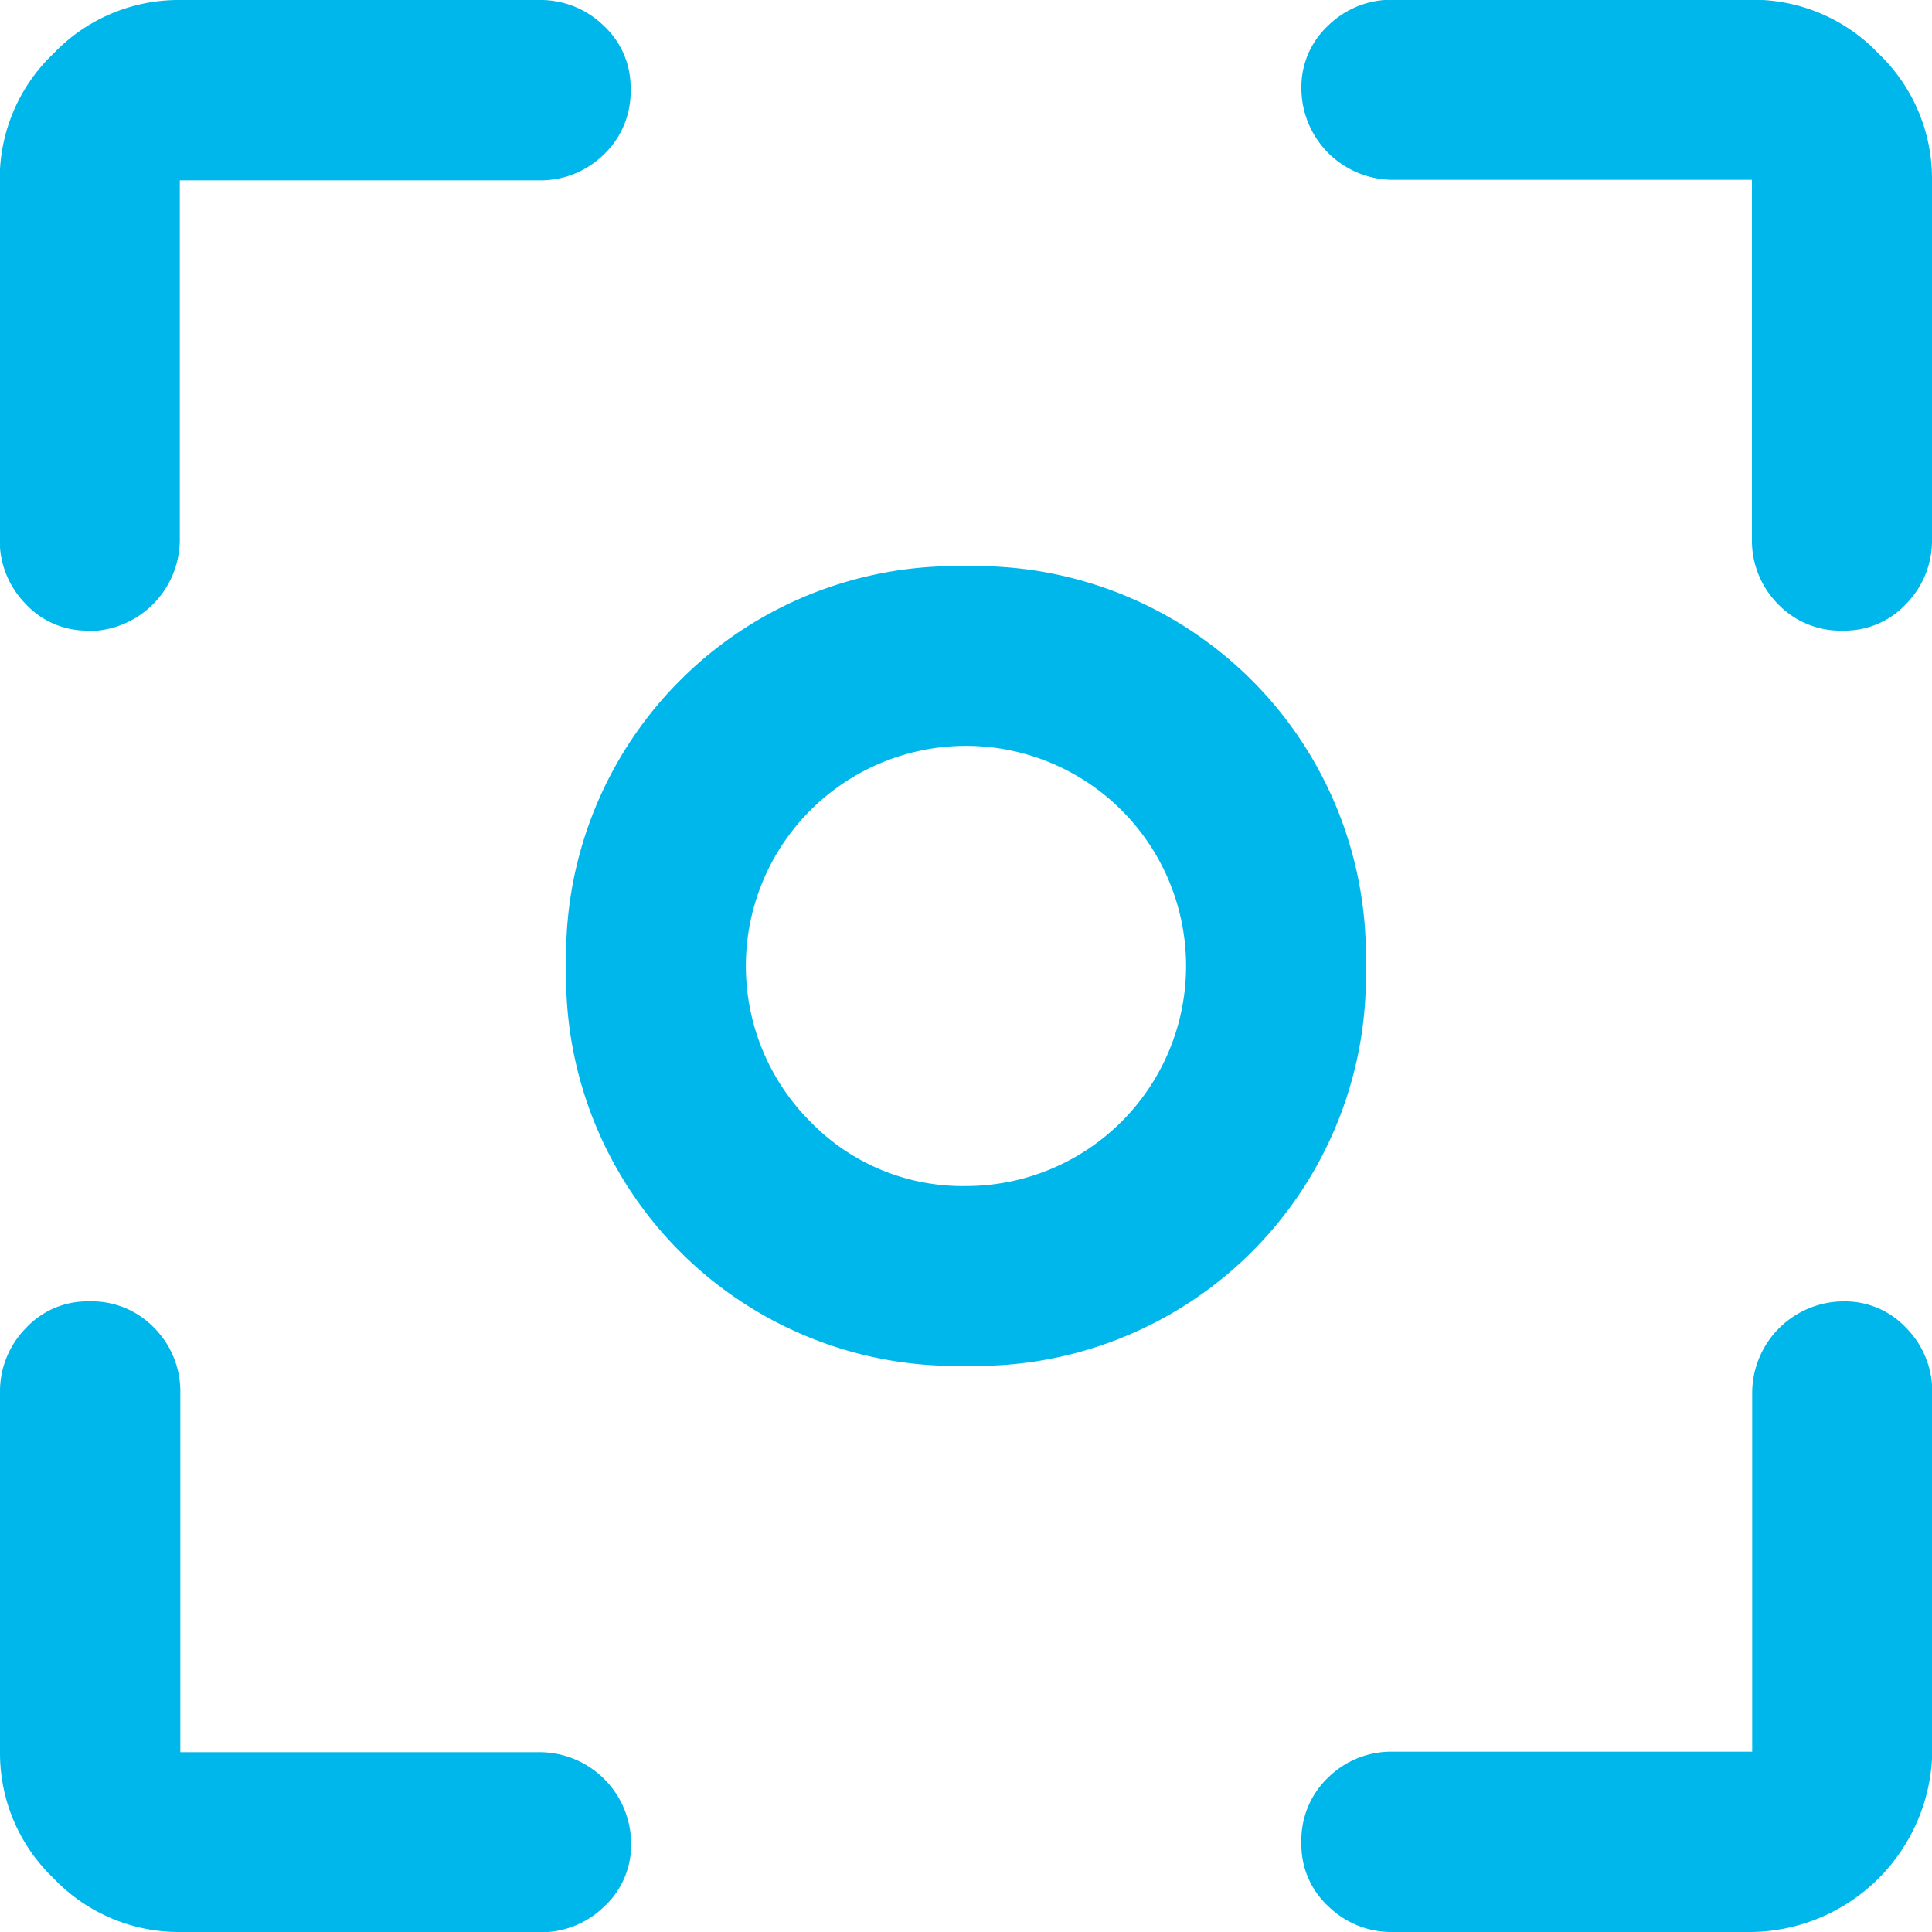 <?xml version="1.0" encoding="UTF-8"?>
<svg xmlns="http://www.w3.org/2000/svg" width="30" height="30" viewBox="0 0 30 30">
  <path id="center_focus_weak_FILL0_wght400_GRAD0_opsz40" d="M20,26.208A6.05,6.05,0,0,1,13.792,20,6.052,6.052,0,0,1,20,13.792,6.052,6.052,0,0,1,26.208,20,6.05,6.05,0,0,1,20,26.208ZM20,20Zm0,3.417a3.418,3.418,0,0,0,2.417-5.834,3.418,3.418,0,0,0-4.834,4.834A3.293,3.293,0,0,0,20,23.417ZM6.375,14.792a1.3,1.3,0,0,1-.979-.417,1.4,1.4,0,0,1-.4-1V7.792a2.683,2.683,0,0,1,.833-1.959A2.683,2.683,0,0,1,7.792,5h5.583a1.4,1.4,0,0,1,1,.4,1.3,1.3,0,0,1,.417.979A1.345,1.345,0,0,1,14.375,7.4a1.4,1.4,0,0,1-1,.4H7.792v5.583a1.424,1.424,0,0,1-1.417,1.417ZM7.792,35a2.683,2.683,0,0,1-1.959-.833A2.683,2.683,0,0,1,5,32.208V26.625a1.4,1.4,0,0,1,.4-1,1.3,1.3,0,0,1,.979-.417,1.345,1.345,0,0,1,1.021.417,1.4,1.4,0,0,1,.4,1v5.583h5.583a1.424,1.424,0,0,1,1.417,1.417,1.3,1.3,0,0,1-.417.979,1.4,1.4,0,0,1-1,.4Zm18.833,0a1.4,1.4,0,0,1-1-.4,1.3,1.3,0,0,1-.417-.979,1.345,1.345,0,0,1,.417-1.021,1.4,1.4,0,0,1,1-.4h5.583V26.625a1.424,1.424,0,0,1,1.417-1.417,1.3,1.3,0,0,1,.979.417,1.4,1.4,0,0,1,.4,1v5.583A2.846,2.846,0,0,1,32.208,35Zm7-20.208a1.345,1.345,0,0,1-1.021-.417,1.4,1.4,0,0,1-.4-1V7.792H26.625a1.424,1.424,0,0,1-1.417-1.417,1.3,1.3,0,0,1,.417-.979,1.4,1.4,0,0,1,1-.4h5.583a2.683,2.683,0,0,1,1.959.833A2.683,2.683,0,0,1,35,7.792v5.583a1.4,1.4,0,0,1-.4,1A1.3,1.3,0,0,1,33.625,14.792Z" transform="translate(-5 -5)" fill="#00b7eb"></path>
</svg>
